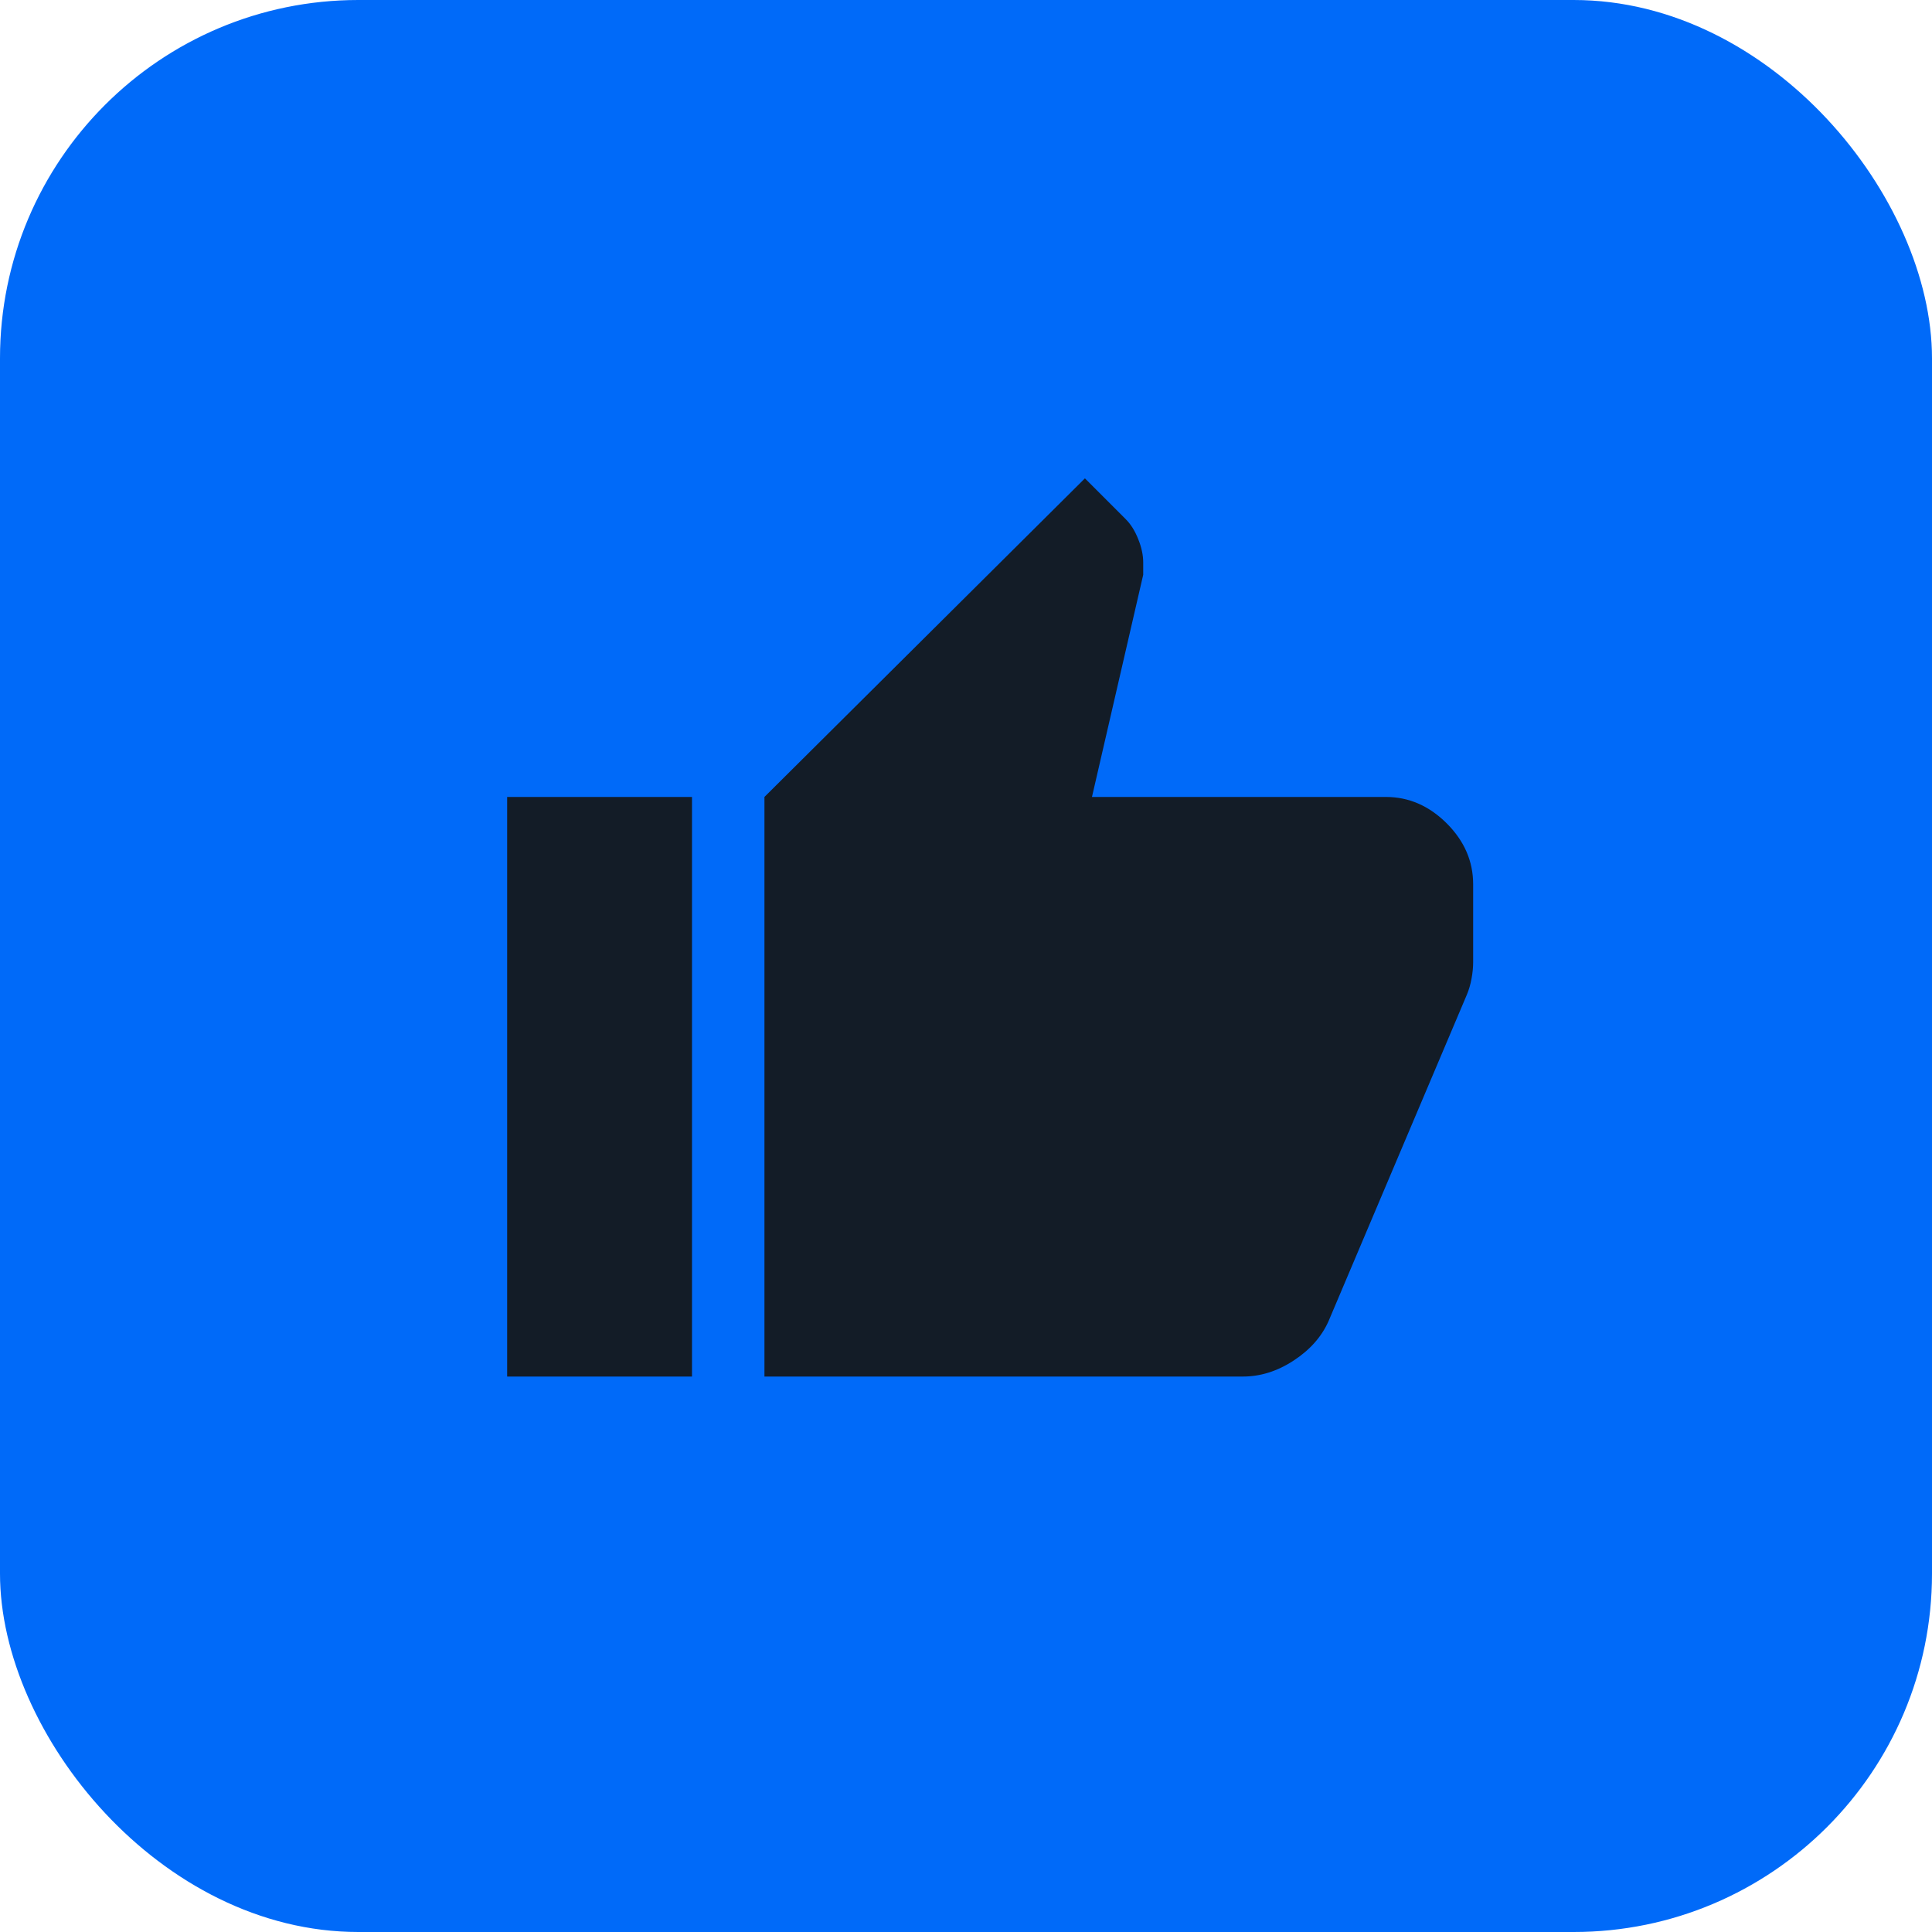 <svg width="40" height="40" viewBox="0 0 40 40" fill="none" xmlns="http://www.w3.org/2000/svg">
<rect width="40" height="40" rx="7.419" fill="#006AF9"/>
<mask id="mask0_120_1914" style="mask-type:alpha" maskUnits="userSpaceOnUse" x="8" y="8" width="24" height="24">
<rect x="8" y="8" width="24" height="24" fill="#D9D9D9"/>
</mask>
<g mask="url(#mask0_120_1914)">
<path d="M25.731 28.5H15.827V16.5L22.462 9.904L23.308 10.75C23.412 10.854 23.498 10.991 23.566 11.163C23.635 11.334 23.669 11.495 23.669 11.646V11.9L22.608 16.5H28.692C29.168 16.5 29.588 16.683 29.953 17.047C30.318 17.412 30.5 17.832 30.5 18.308V19.923C30.5 20.027 30.489 20.139 30.467 20.26C30.445 20.38 30.413 20.492 30.369 20.596L27.504 27.358C27.36 27.678 27.12 27.949 26.783 28.169C26.446 28.39 26.095 28.5 25.731 28.5ZM14.327 16.5V28.5H10.5V16.5H14.327Z" fill="#131C27"/>
</g>
</svg>
